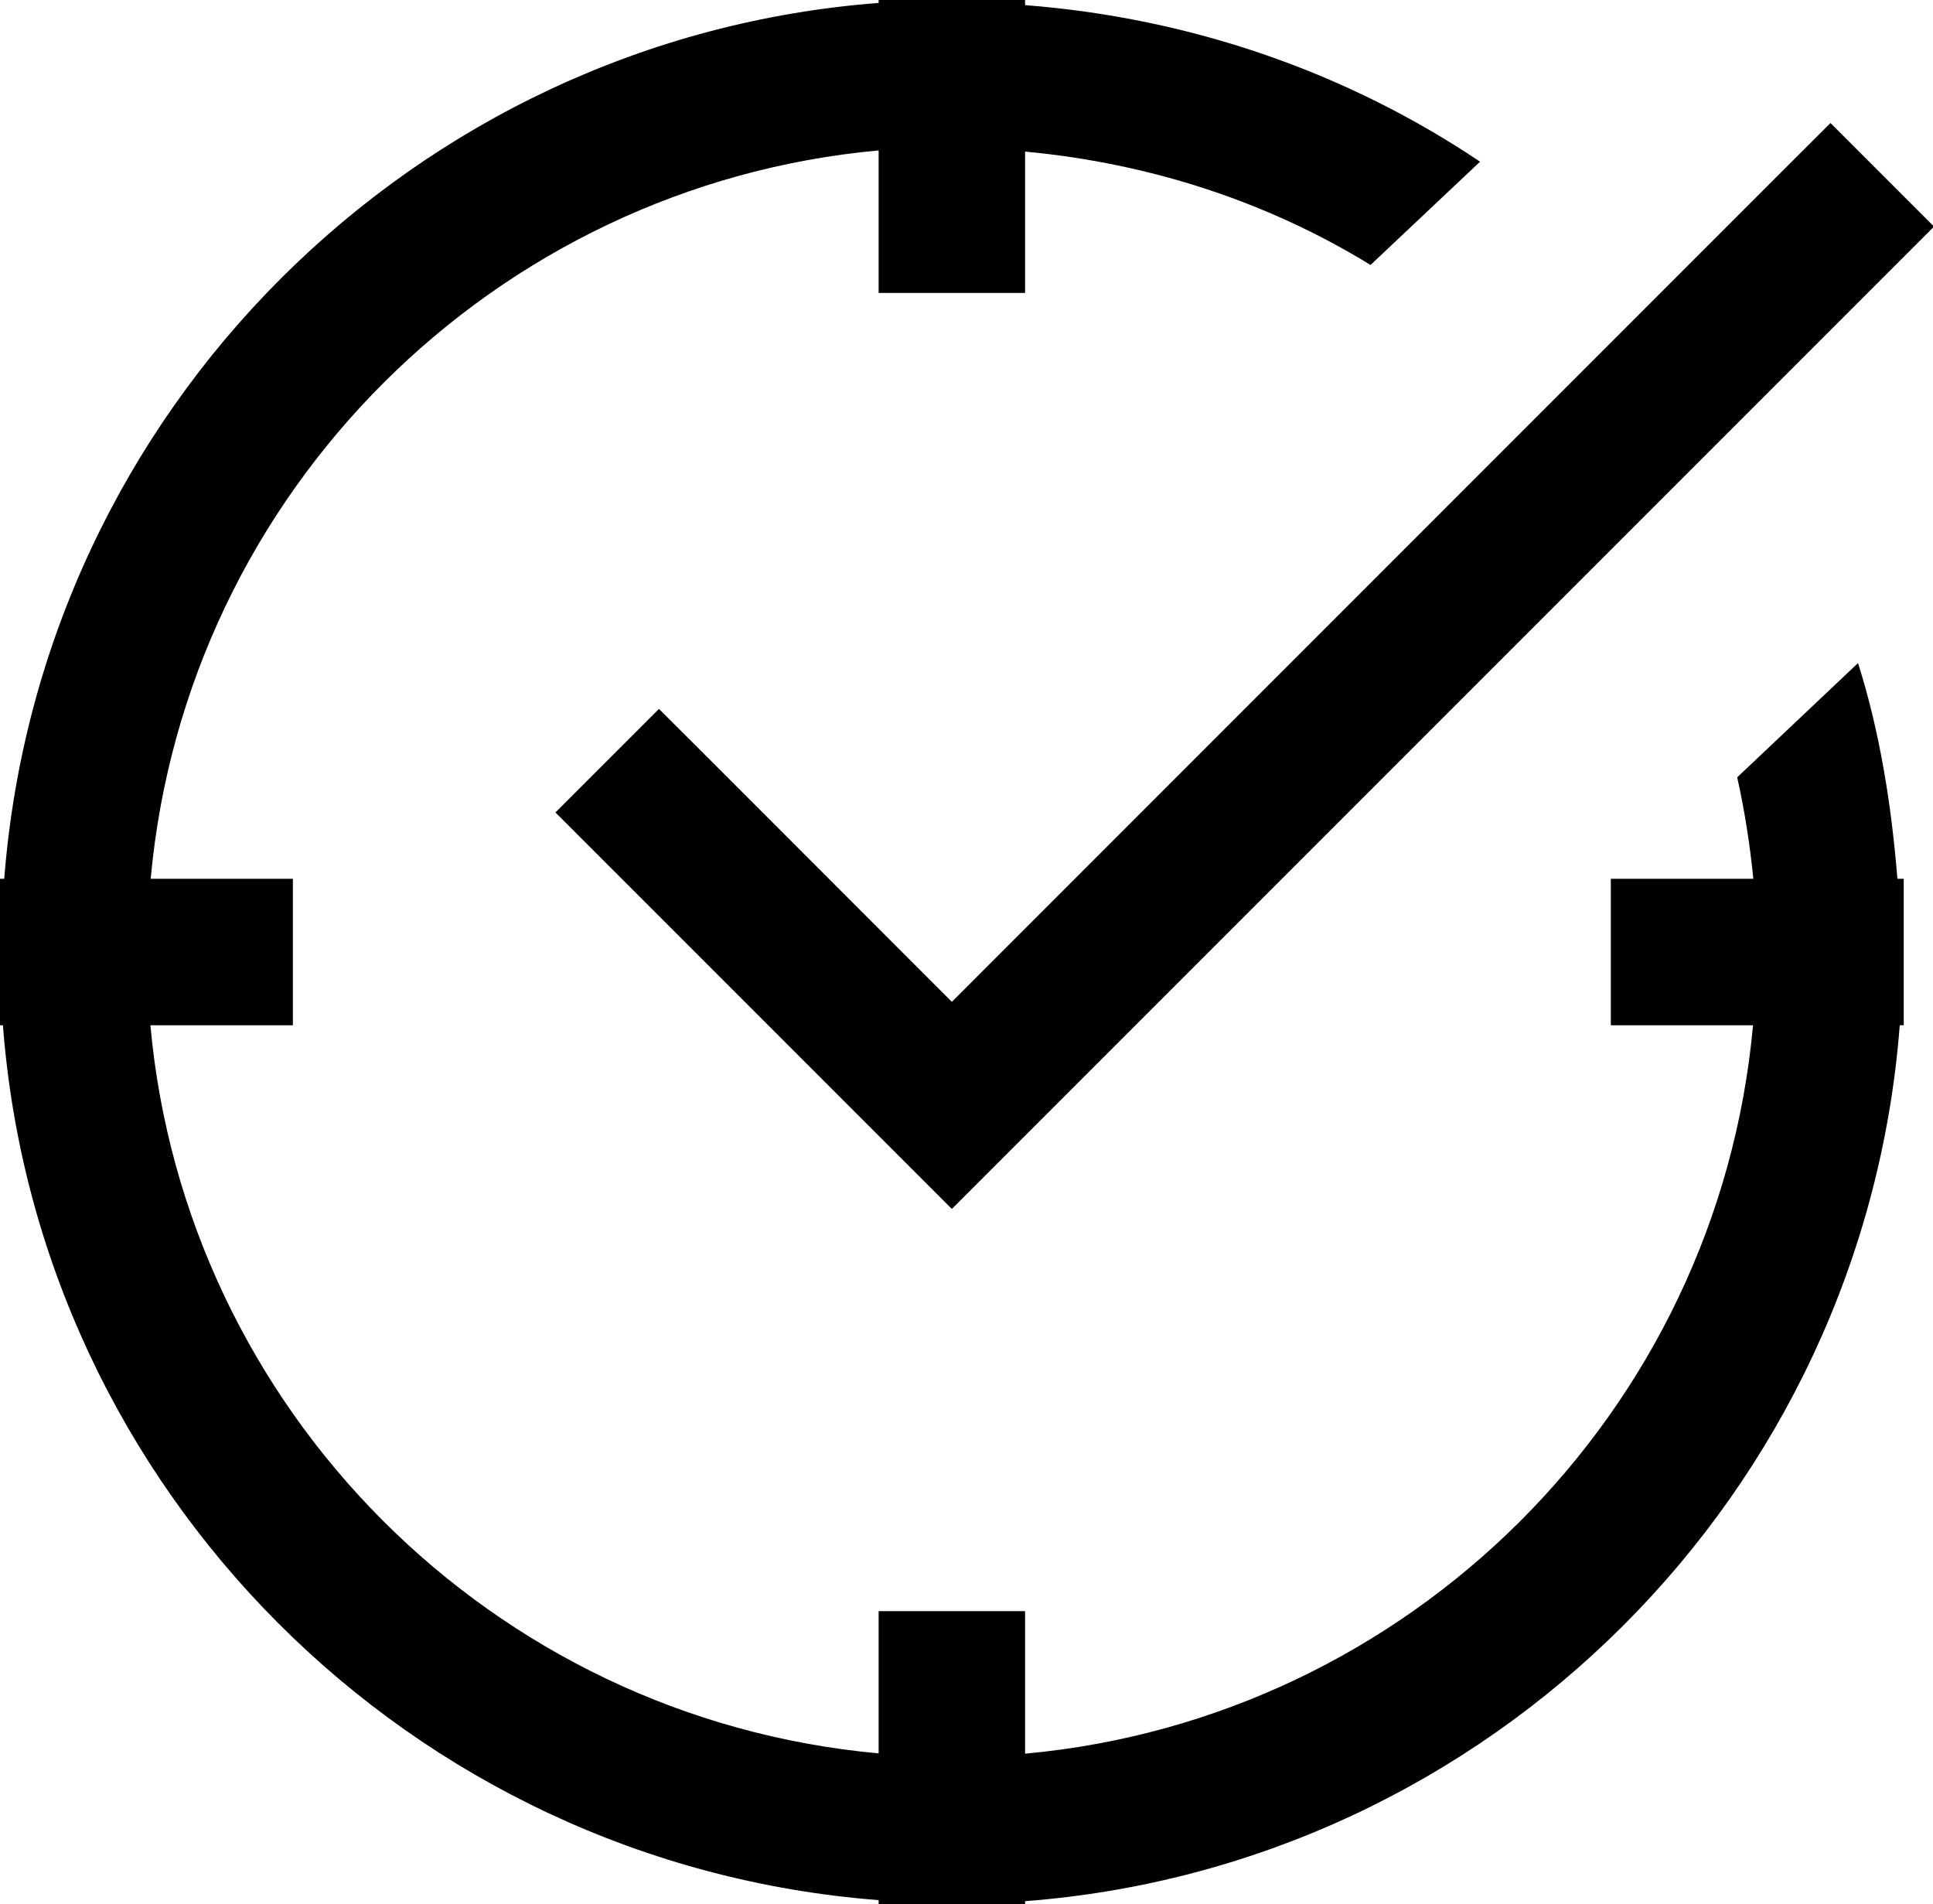 <?xml version="1.0" encoding="UTF-8"?><svg xmlns="http://www.w3.org/2000/svg" xmlns:xlink="http://www.w3.org/1999/xlink" height="13.0" preserveAspectRatio="xMidYMid meet" version="1.0" viewBox="1.0 1.0 13.2 13.0" width="13.2" zoomAndPan="magnify"><g id="change1_1"><path d="M 7 1 L 7 1.02 C 3.832 1.262 1.277 3.798 1.029 7 L 1 7 L 1 8 L 1.02 8 C 1.261 11.169 3.798 13.725 7 13.973 L 7 14 L 8 14 L 8 13.98 C 11.169 13.739 13.726 11.203 13.973 8 L 14 8 L 14 7 L 13.957 7 C 13.916 6.494 13.837 5.997 13.688 5.527 L 12.863 6.307 C 12.913 6.533 12.95 6.765 12.973 7 L 12.5 7 L 12 7 L 12 8 L 12.5 8 L 12.971 8 C 12.73 10.647 10.619 12.734 8 12.973 L 8 12.5 L 8 12 L 7 12 L 7 12.5 L 7 12.971 C 4.353 12.73 2.265 10.62 2.027 8 L 2.5 8 L 3 8 L 3 7 L 2.5 7 L 2.029 7 C 2.27 4.353 4.381 2.266 7 2.027 L 7 2.5 L 7 3 L 8 3 L 8 2.5 L 8 2.035 C 8.859 2.115 9.662 2.381 10.359 2.809 L 11.107 2.104 C 10.207 1.5 9.146 1.124 8 1.035 L 8 1 L 7 1 z M 13.5 1.84 L 13.146 2.193 L 7.5 7.84 L 5.854 6.193 L 5.5 5.84 L 4.793 6.547 L 5.146 6.9 L 7.5 9.254 L 13.854 2.9 L 14.207 2.547 L 13.5 1.84 z" fill="inherit"/></g></svg>